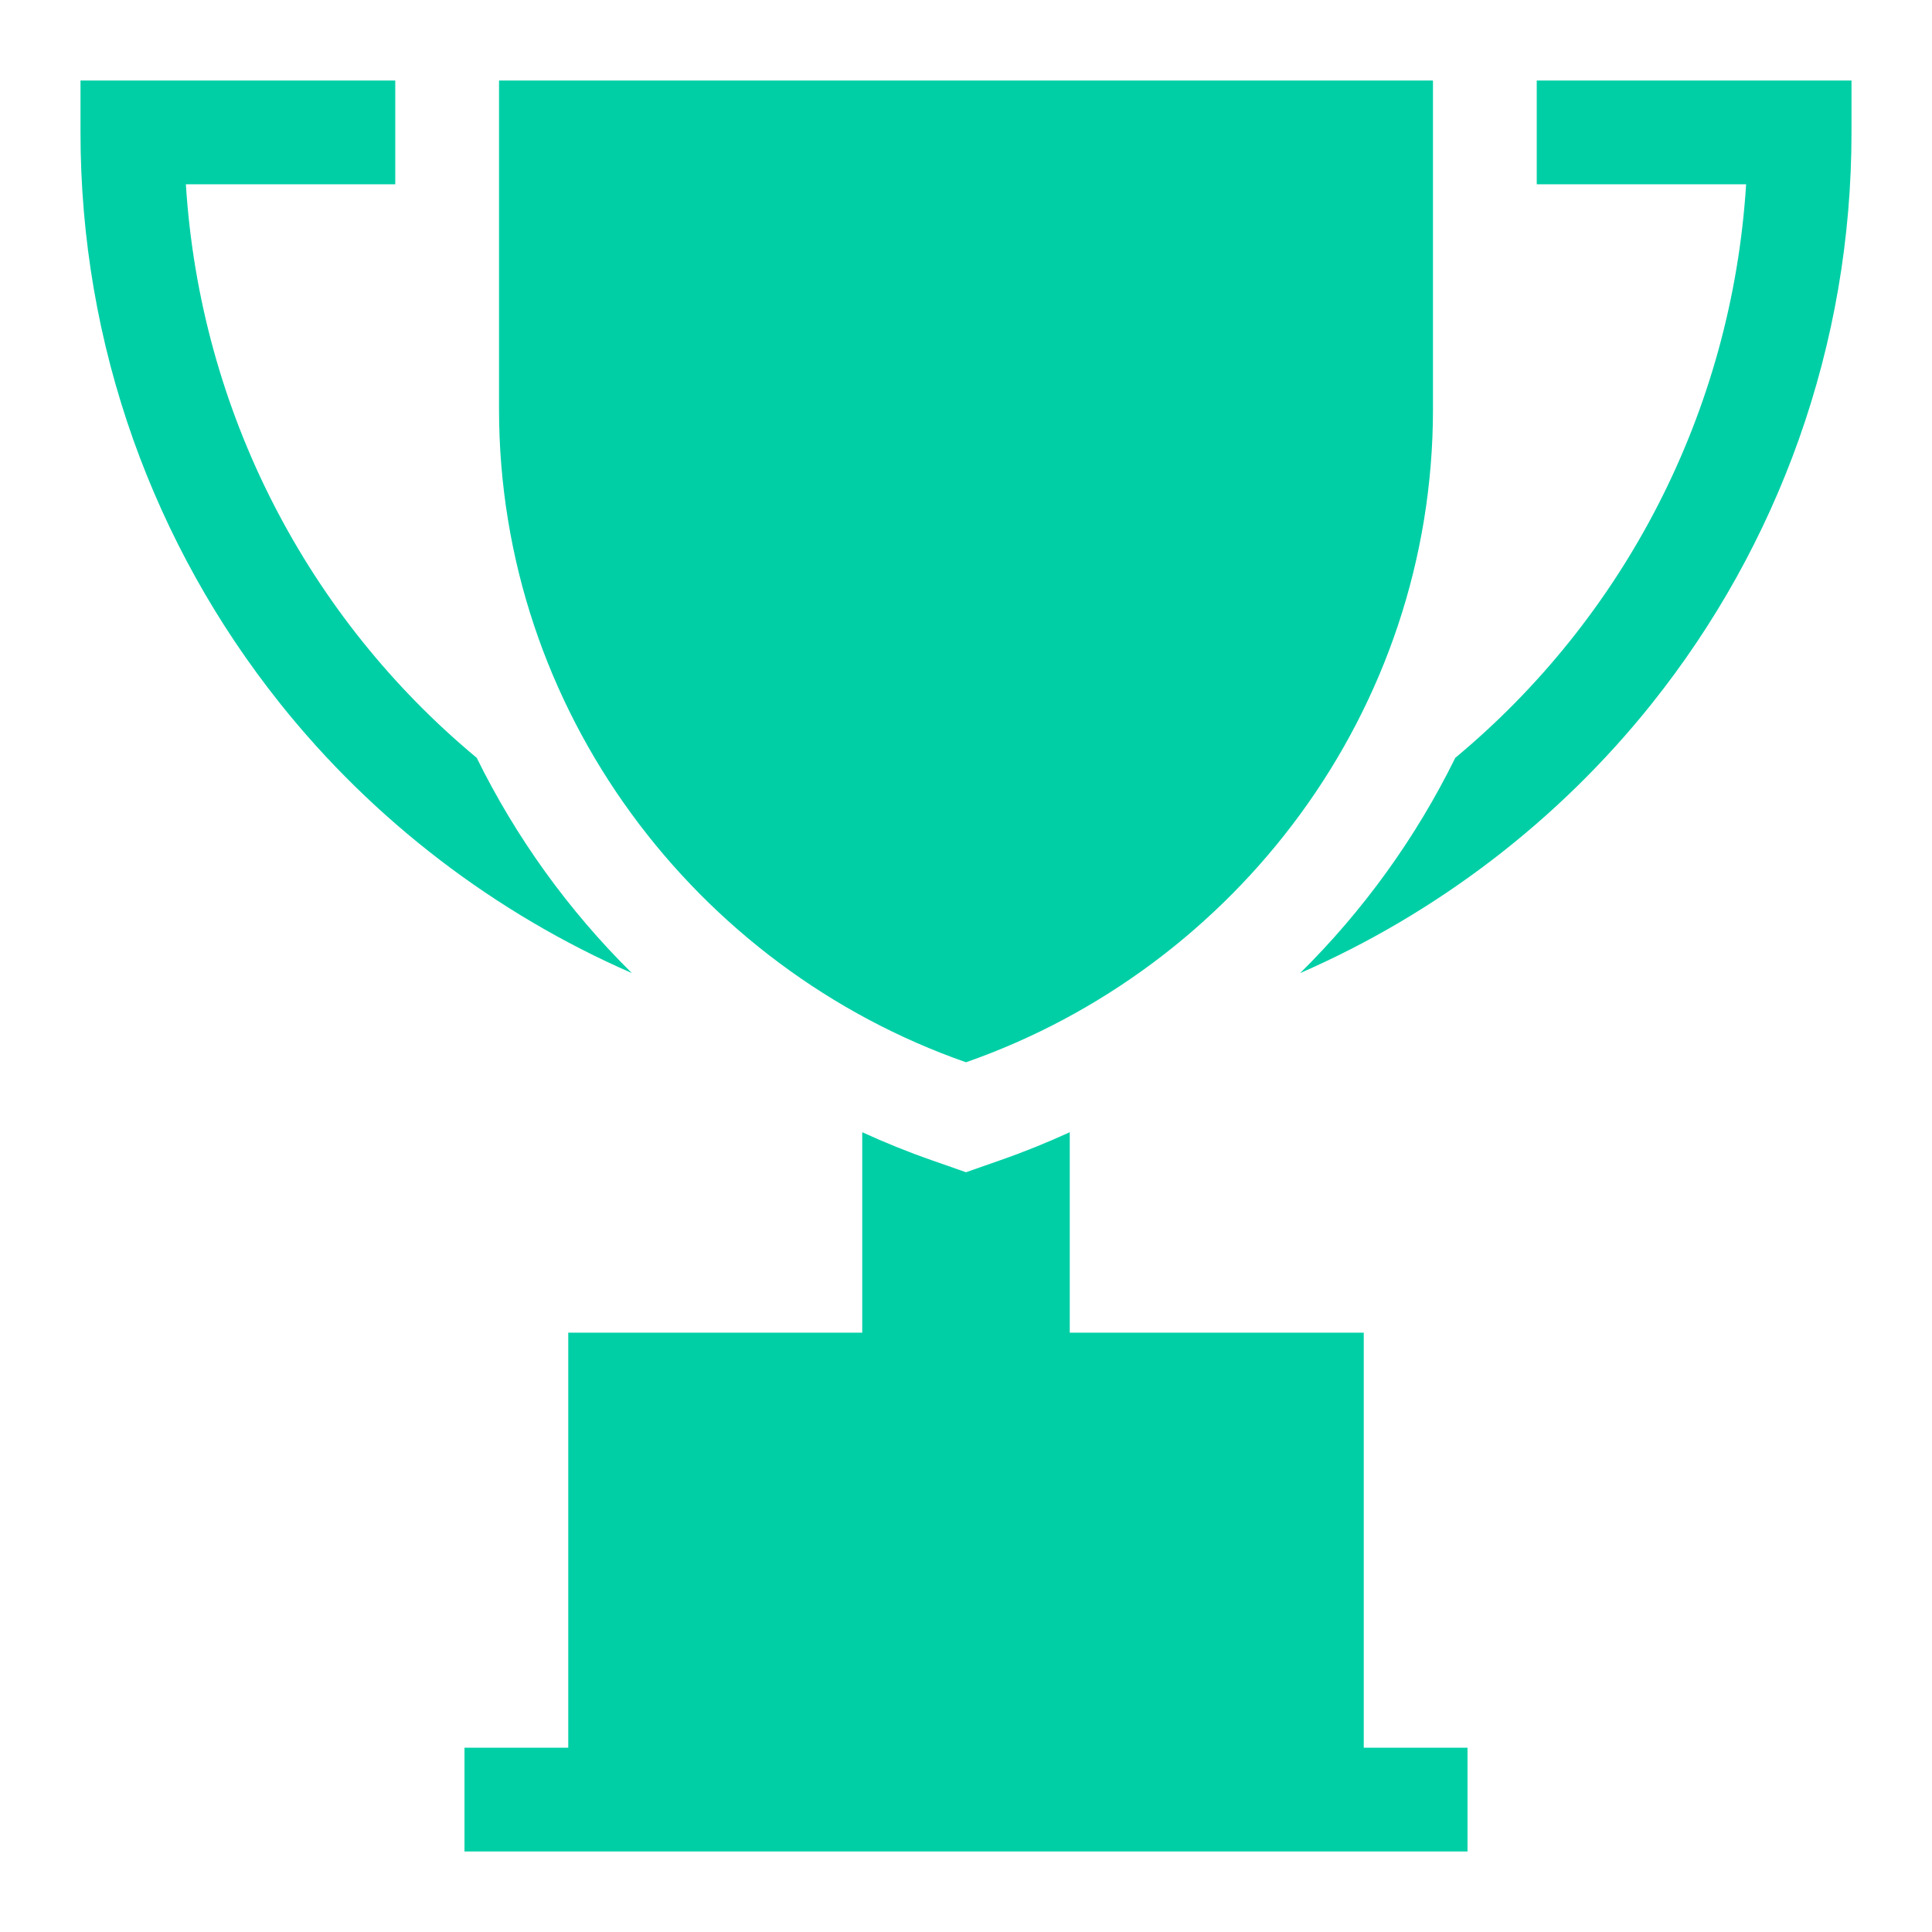 <svg width="24" height="24" viewBox="0 0 24 24" fill="none" xmlns="http://www.w3.org/2000/svg">
<g id="tournament">
<g id="icon">
<path d="M2.309 2.289C2.487 5.124 3.83 7.676 5.922 9.414C6.41 10.405 7.061 11.309 7.849 12.088C6.153 11.348 4.641 10.196 3.477 8.736C2.691 7.75 2.079 6.649 1.657 5.466C1.221 4.241 1 2.956 1 1.645V1H4.91V2.289H2.309Z" fill="#00CFA6"/>
<path d="M6.199 5.082V1H17.801V5.082C17.801 8.834 15.353 12.024 12 13.196C8.647 12.024 6.199 8.834 6.199 5.082Z" fill="#00CFA6"/>
<path d="M19.09 2.289H21.691C21.513 5.124 20.169 7.676 18.078 9.414C17.59 10.405 16.939 11.309 16.151 12.088C17.847 11.348 19.359 10.196 20.523 8.736C21.309 7.75 21.921 6.649 22.343 5.466C22.779 4.241 23 2.956 23 1.645V1H19.09V2.289Z" fill="#00CFA6"/>
<path d="M16.941 21.711V16.555H13.289V14.065C13.009 14.193 12.721 14.31 12.425 14.413L12 14.562L11.575 14.413C11.279 14.31 10.991 14.193 10.711 14.065V16.555H7.059V21.711H5.77V23H18.23V21.711H16.941Z" fill="#00CFA6"/>
</g>
</g>
</svg>
